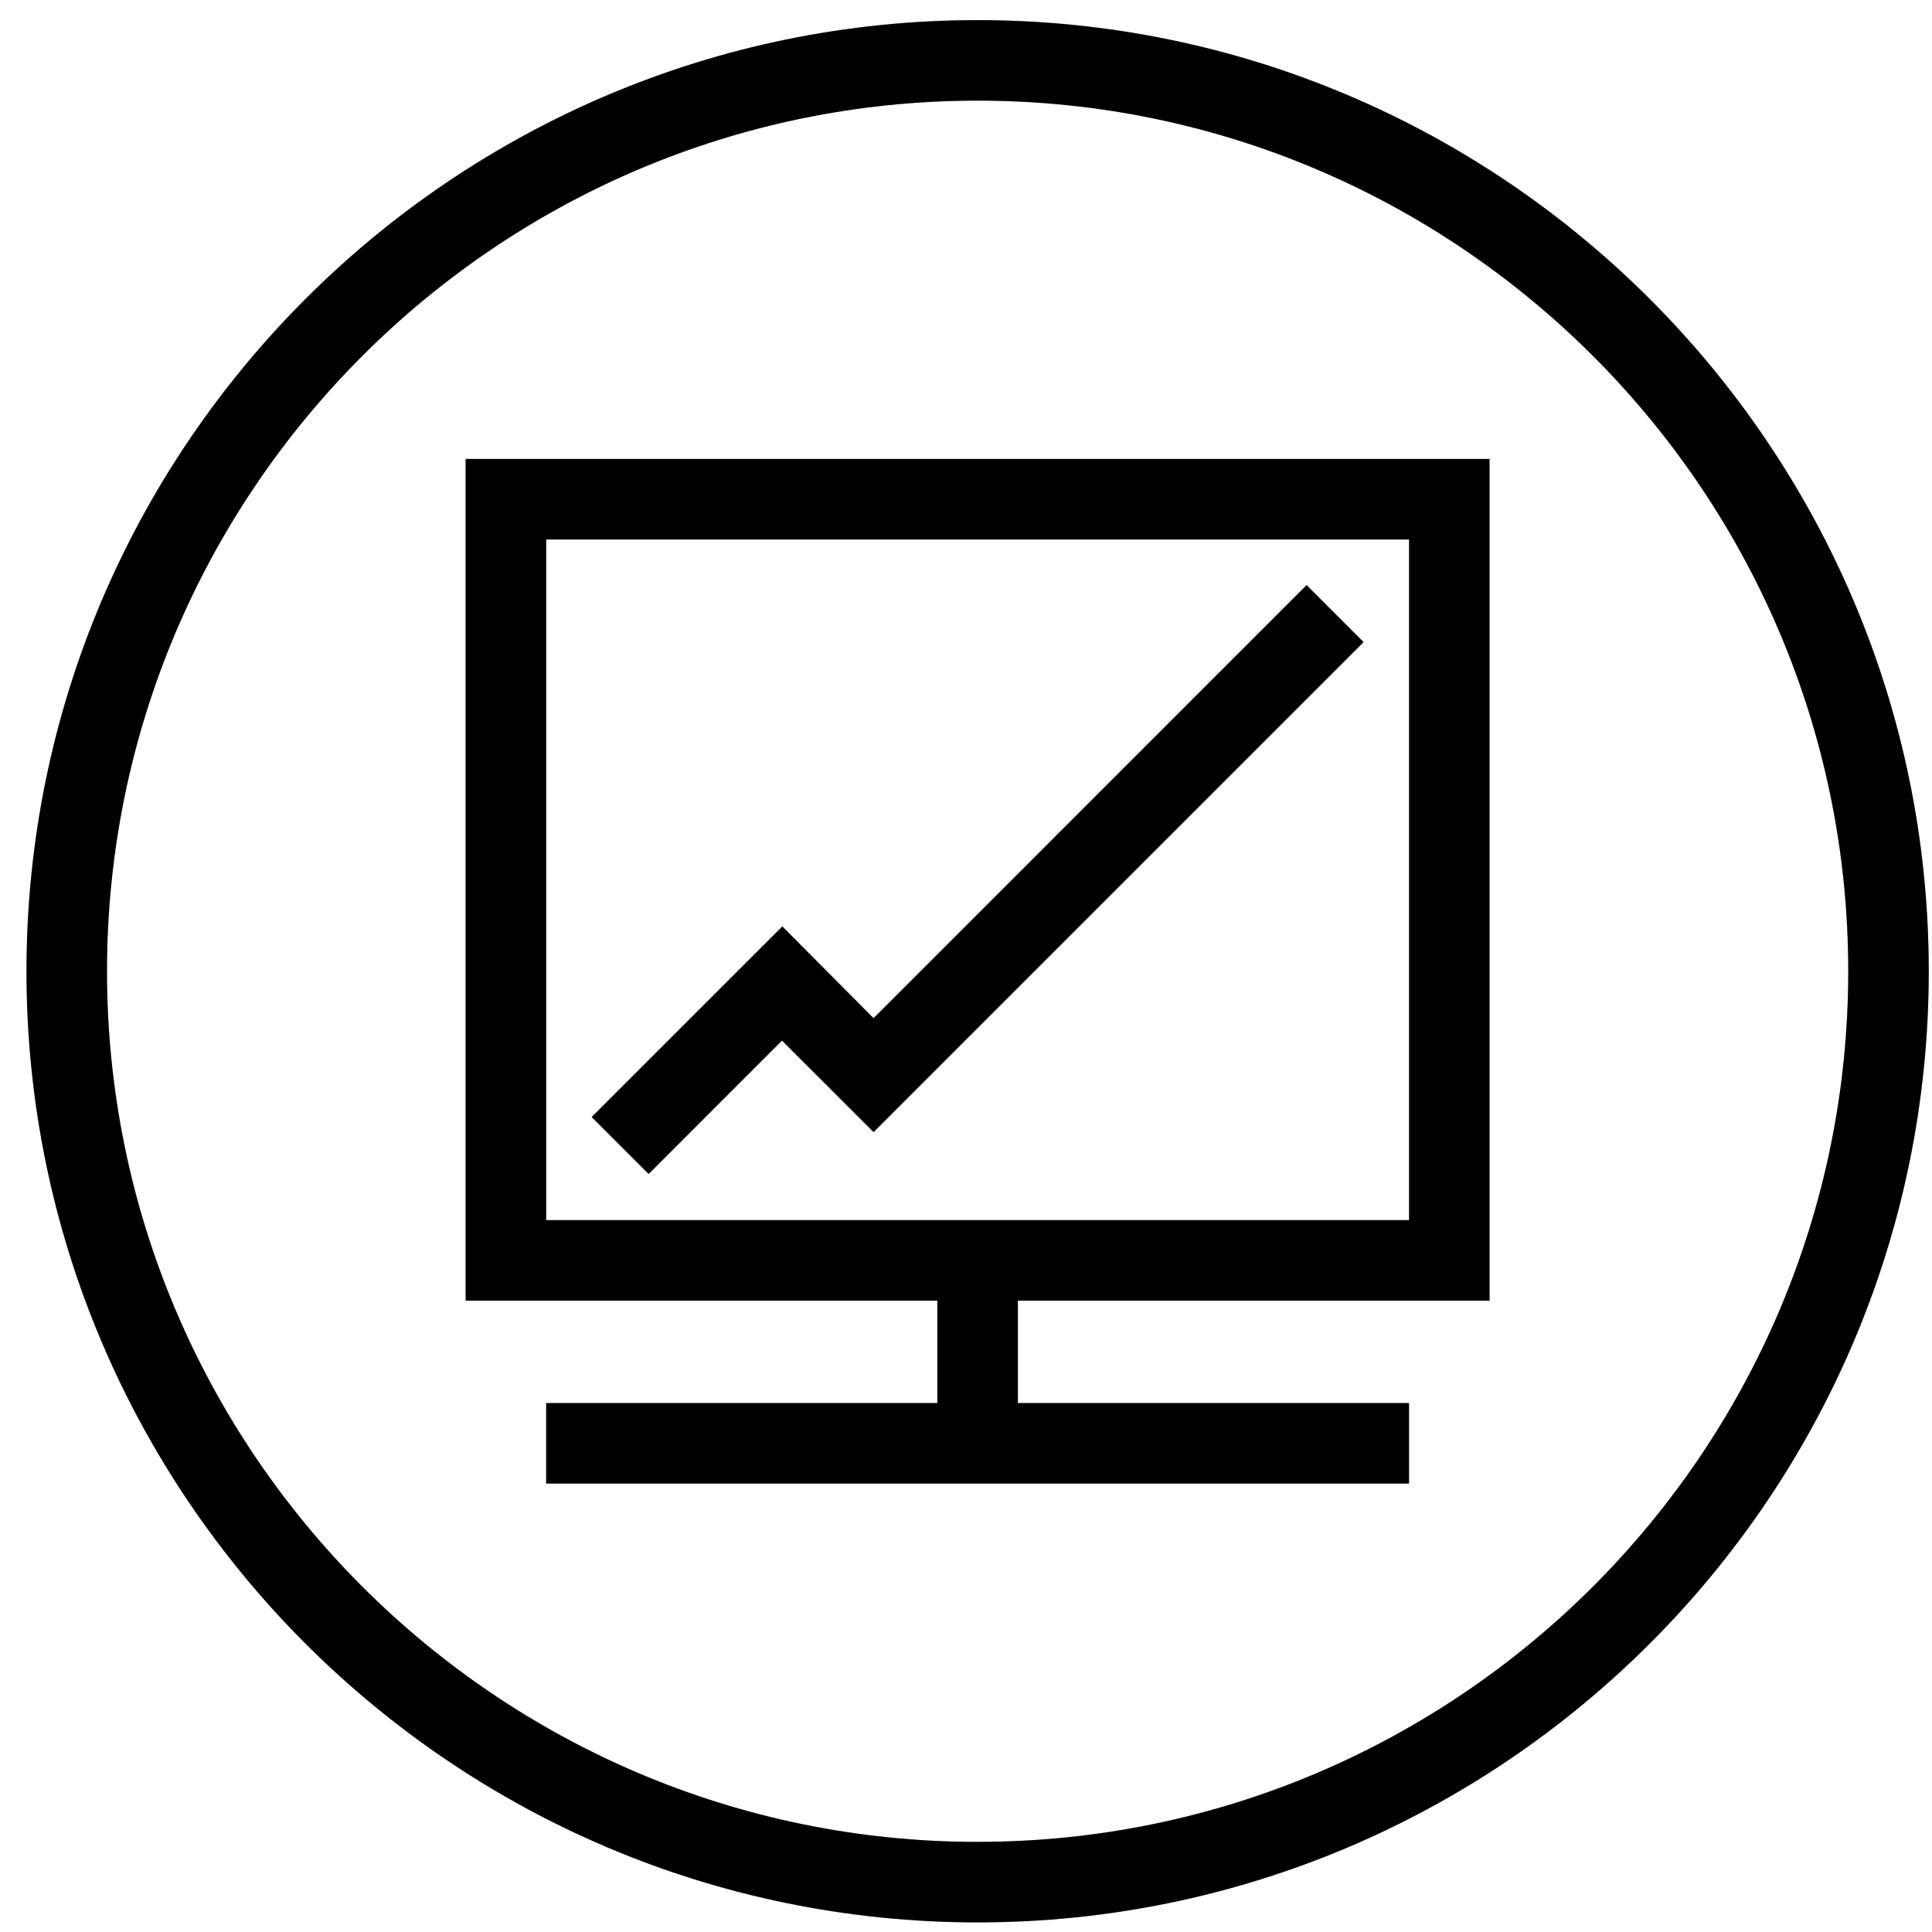 <svg width="65" height="65" viewBox="0 0 65 65" fill="none" xmlns="http://www.w3.org/2000/svg">
<g clip-path="url(#clip0_2333_5385)">
<path fill-rule="evenodd" clip-rule="evenodd" d="M32.891 0.677C15.246 0.677 0.891 15.032 0.891 32.678C0.891 50.324 15.246 64.677 32.891 64.677C50.536 64.677 64.891 50.322 64.891 32.678C64.891 15.034 50.536 0.677 32.891 0.677ZM32.891 61.968C16.74 61.968 3.6 48.828 3.6 32.678C3.6 16.528 16.74 3.386 32.891 3.386C49.042 3.386 62.182 16.526 62.182 32.677C62.182 48.828 49.042 61.967 32.891 61.967V61.968ZM15.665 43.759H31.535V47.203H18.375V49.913H47.405V47.203H34.245V43.759H50.115V15.441H15.665V43.759ZM18.376 18.151H47.406V41.048H18.376V18.151ZM43.959 19.685L45.876 21.602L29.39 38.088L26.309 35.01L21.823 39.498L19.905 37.581L26.32 31.168L29.39 34.256V34.255L43.959 19.685Z" fill="black"/>
<path fill-rule="evenodd" clip-rule="evenodd" d="M32.891 0.677C15.246 0.677 0.891 15.032 0.891 32.678C0.891 50.324 15.246 64.677 32.891 64.677C50.536 64.677 64.891 50.322 64.891 32.678C64.891 15.034 50.536 0.677 32.891 0.677ZM32.891 61.968C16.74 61.968 3.6 48.828 3.6 32.678C3.6 16.528 16.74 3.386 32.891 3.386C49.042 3.386 62.182 16.526 62.182 32.677C62.182 48.828 49.042 61.967 32.891 61.967V61.968ZM15.665 43.759H31.535V47.203H18.375V49.913H47.405V47.203H34.245V43.759H50.115V15.441H15.665V43.759ZM18.376 18.151H47.406V41.048H18.376V18.151ZM43.959 19.685L45.876 21.602L29.39 38.088L26.309 35.01L21.823 39.498L19.905 37.581L26.32 31.168L29.39 34.256V34.255L43.959 19.685Z" fill="black" fill-opacity="0.2"/>
</g>
<defs>
<clipPath id="clip0_2333_5385">
<rect width="64" height="64" fill="white" transform="translate(0.891 0.677)"/>
</clipPath>
</defs>
</svg>
